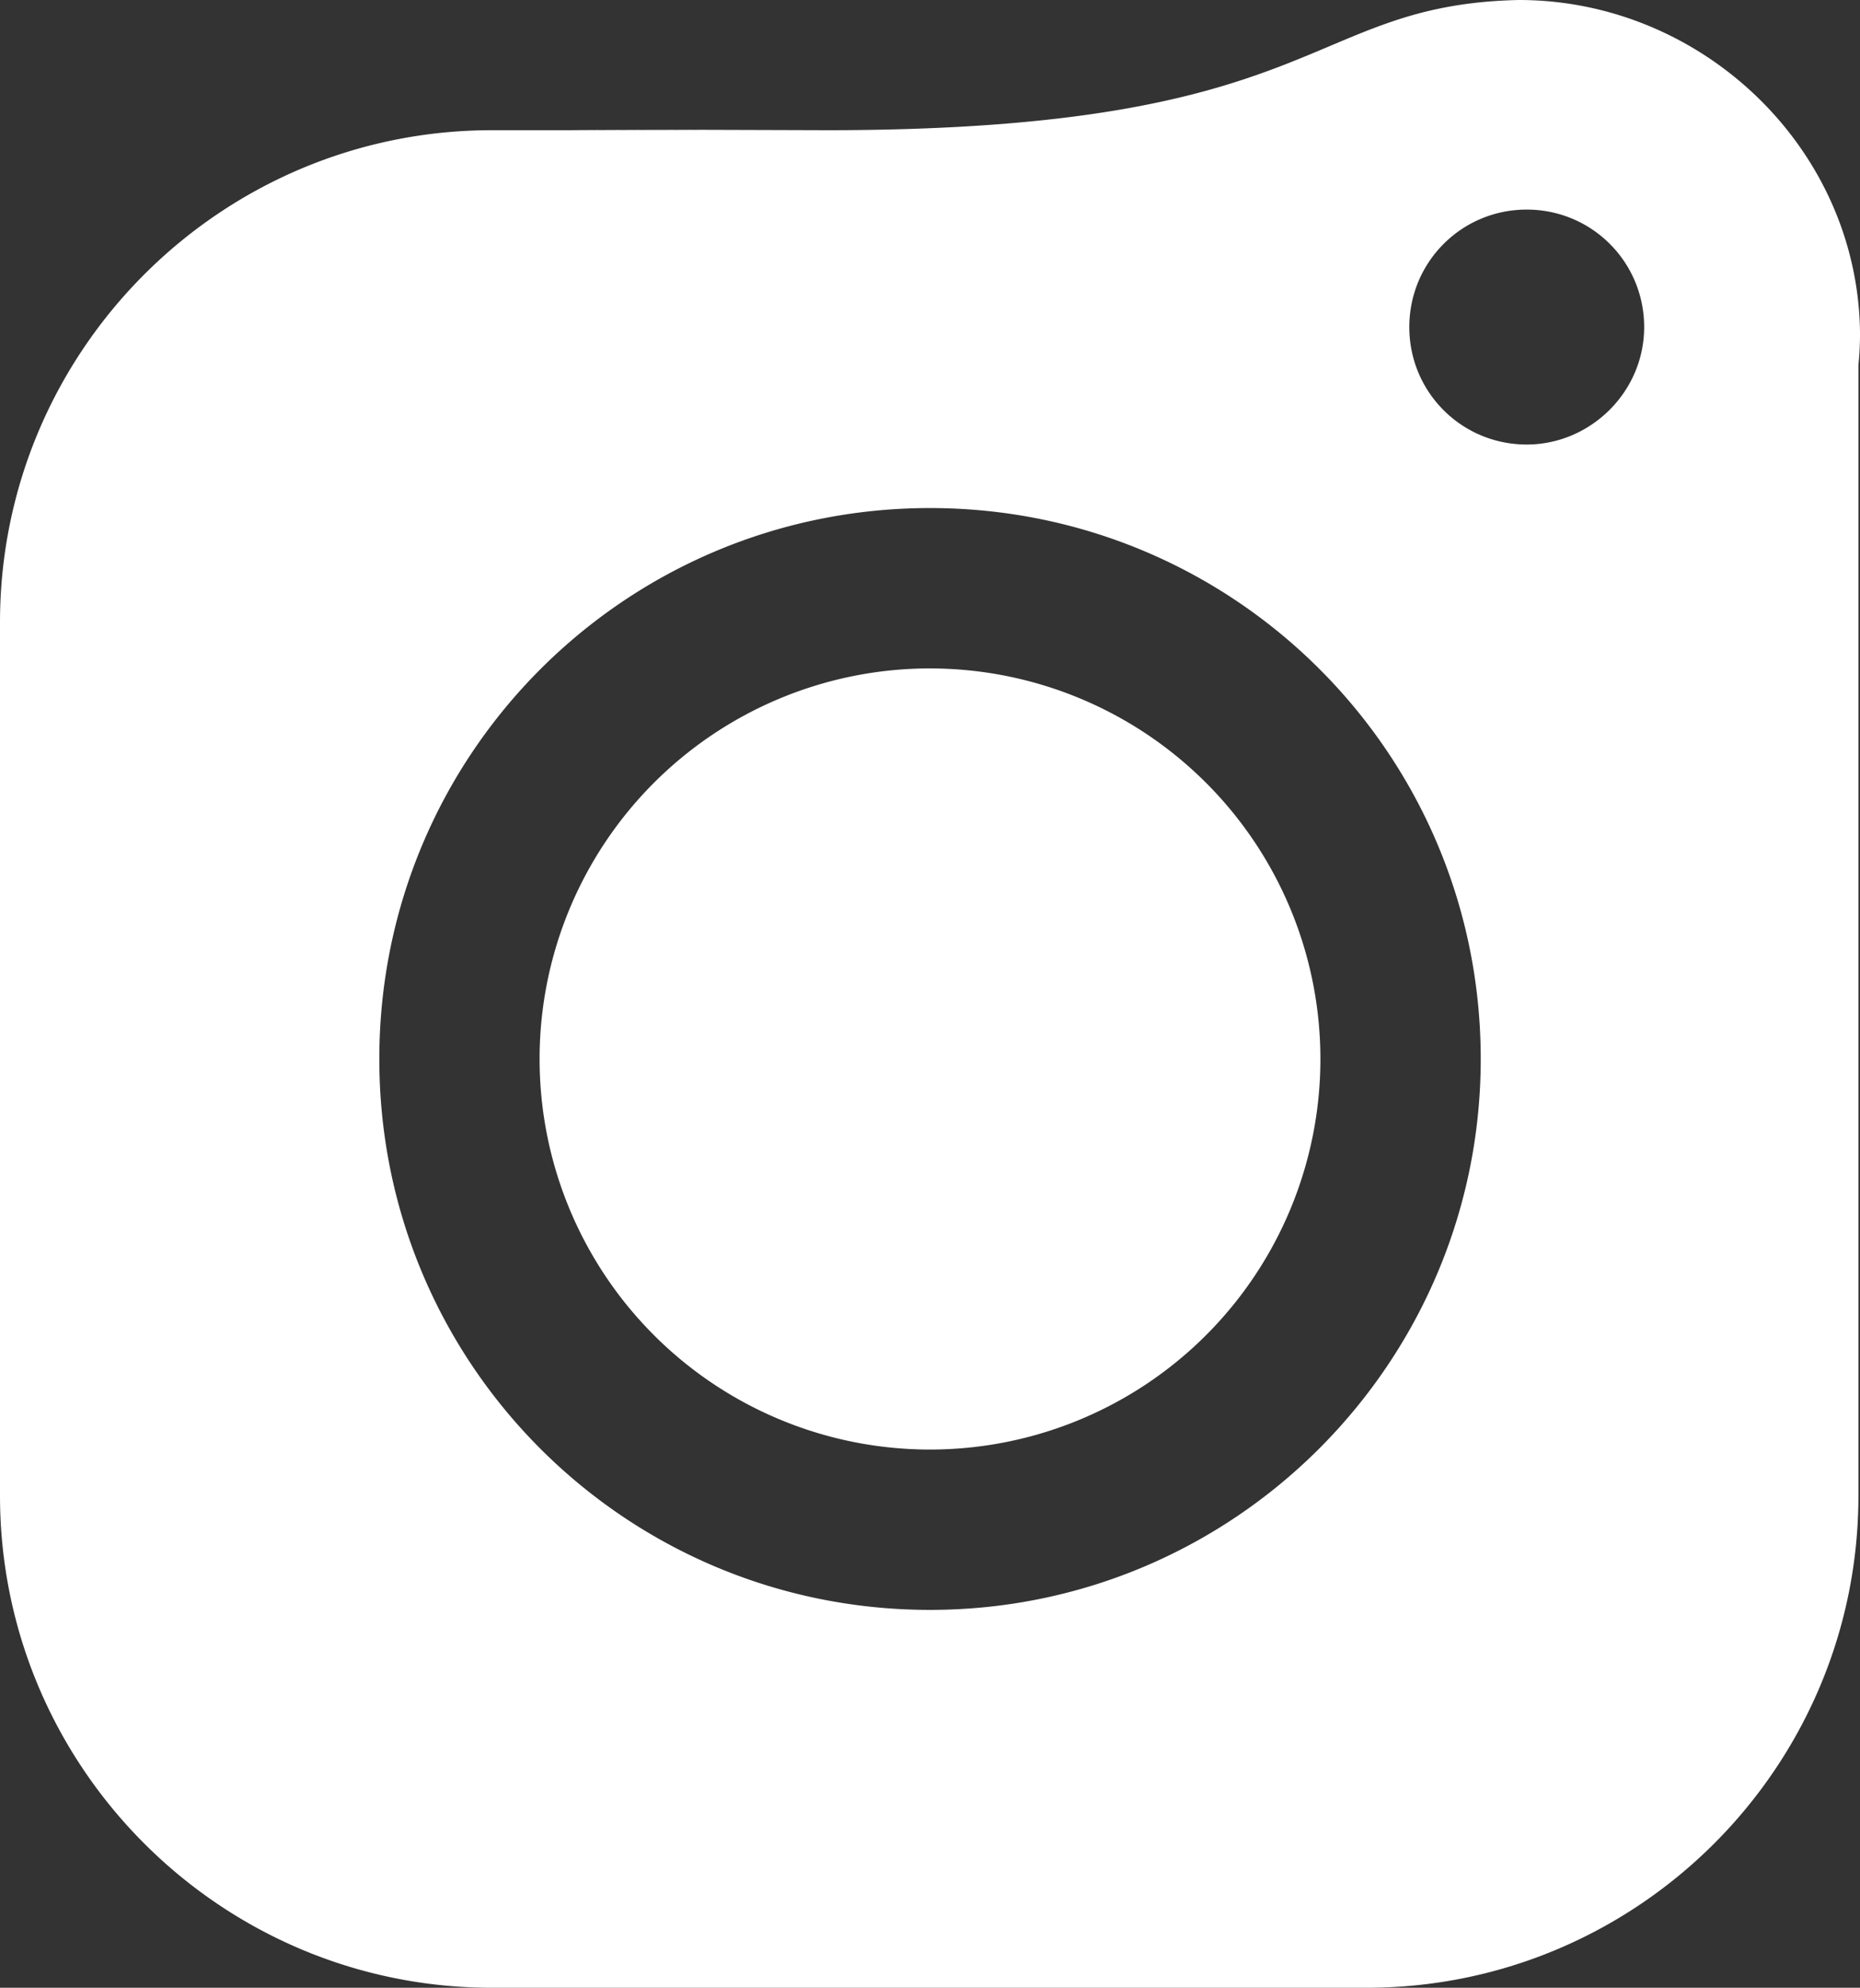 <?xml version="1.0" encoding="UTF-8" standalone="no"?>
<svg
   version="1.1"
   id="Layer_1"
   x="0px"
   y="0px"
   viewBox="0 0 117.199 125.201"
   xml:space="preserve"
   sodipodi:docname="piwigo-logo-minimal.svg"
   width="117.199"
   height="125.201"
   inkscape:version="1.1 (c68e22c387, 2021-05-23)"
   xmlns:inkscape="http://www.inkscape.org/namespaces/inkscape"
   xmlns:sodipodi="http://sodipodi.sourceforge.net/DTD/sodipodi-0.dtd"
   xmlns="http://www.w3.org/2000/svg"
   xmlns:svg="http://www.w3.org/2000/svg"
   xmlns:rdf="http://www.w3.org/1999/02/22-rdf-syntax-ns#"
   xmlns:cc="http://creativecommons.org/ns#"
   xmlns:dc="http://purl.org/dc/elements/1.1/"><rect x="0" y="0" width="117.199" height="125.201" fill="#333333" stroke="none"/><defs
   id="defs948" /><sodipodi:namedview
   pagecolor="#ffffff"
   bordercolor="#666666"
   borderopacity="1"
   objecttolerance="10"
   gridtolerance="10"
   guidetolerance="10"
   inkscape:pageopacity="0"
   inkscape:pageshadow="2"
   inkscape:window-width="1920"
   inkscape:window-height="1017"
   id="namedview946"
   showgrid="false"
   fit-margin-top="0"
   fit-margin-left="0"
   fit-margin-right="0"
   fit-margin-bottom="0"
   inkscape:zoom="1.5789474"
   inkscape:cx="113.68333"
   inkscape:cy="114"
   inkscape:window-x="1912"
   inkscape:window-y="-8"
   inkscape:window-maximized="1"
   inkscape:current-layer="Symbole_24_1"
   inkscape:pagecheckerboard="0" />
<style
   type="text/css"
   id="style935">
	.st0{fill:#656565;}
</style>
<g
   id="Symbole_24_1"
   transform="translate(-590,-460.799)">
	
	
	
	<path
   id="Ellipse_68"
   style="fill:#ffffff;fill-opacity:1"
   d="m 108.699,14.283 c -13.6,0.3 -12.2,8.201 -43.6,8.201 -31.4,-0.1 -7,0 -7.9,0 H 44 c -17.1,0 -31,13.9 -31,31 v 55 c 0,17.1 13.9,31 31,31 h 55.1 c 17.1,0 31,-13.9 31,-31 V 37.283 c 0.065,-0.659 0.1,-1.325 0.1,-2 -0.1,-11.6 -9.9,-21 -21.5,-21 z m 0.5,13.201 c 4.1,0 7.4,3.3 7.4,7.4 0,4.1 -3.4,7.398 -7.4,7.398 -4.1,0 -7.398,-3.298 -7.398,-7.398 0,-4.1 3.298,-7.4 7.398,-7.4 z M 71.6,46.283 c 19.2,0 34.701,15.501 34.701,34.701 0,19.1 -15.501,34.699 -34.701,34.699 -19.2,0 -34.699,-15.499 -34.699,-34.699 0,-19.2 15.499,-34.701 34.699,-34.701 z M 71.328,56.385 A 24.6,24.6 0 0 0 47,80.984 24.6,24.6 0 0 0 71.6,105.584 24.6,24.6 0 0 0 96.199,80.984 24.6,24.6 0 0 0 71.6,56.385 a 24.6,24.6 0 0 0 -0.271,0 z"
   transform="translate(577,446.516)" />
	
</g>
</svg>
